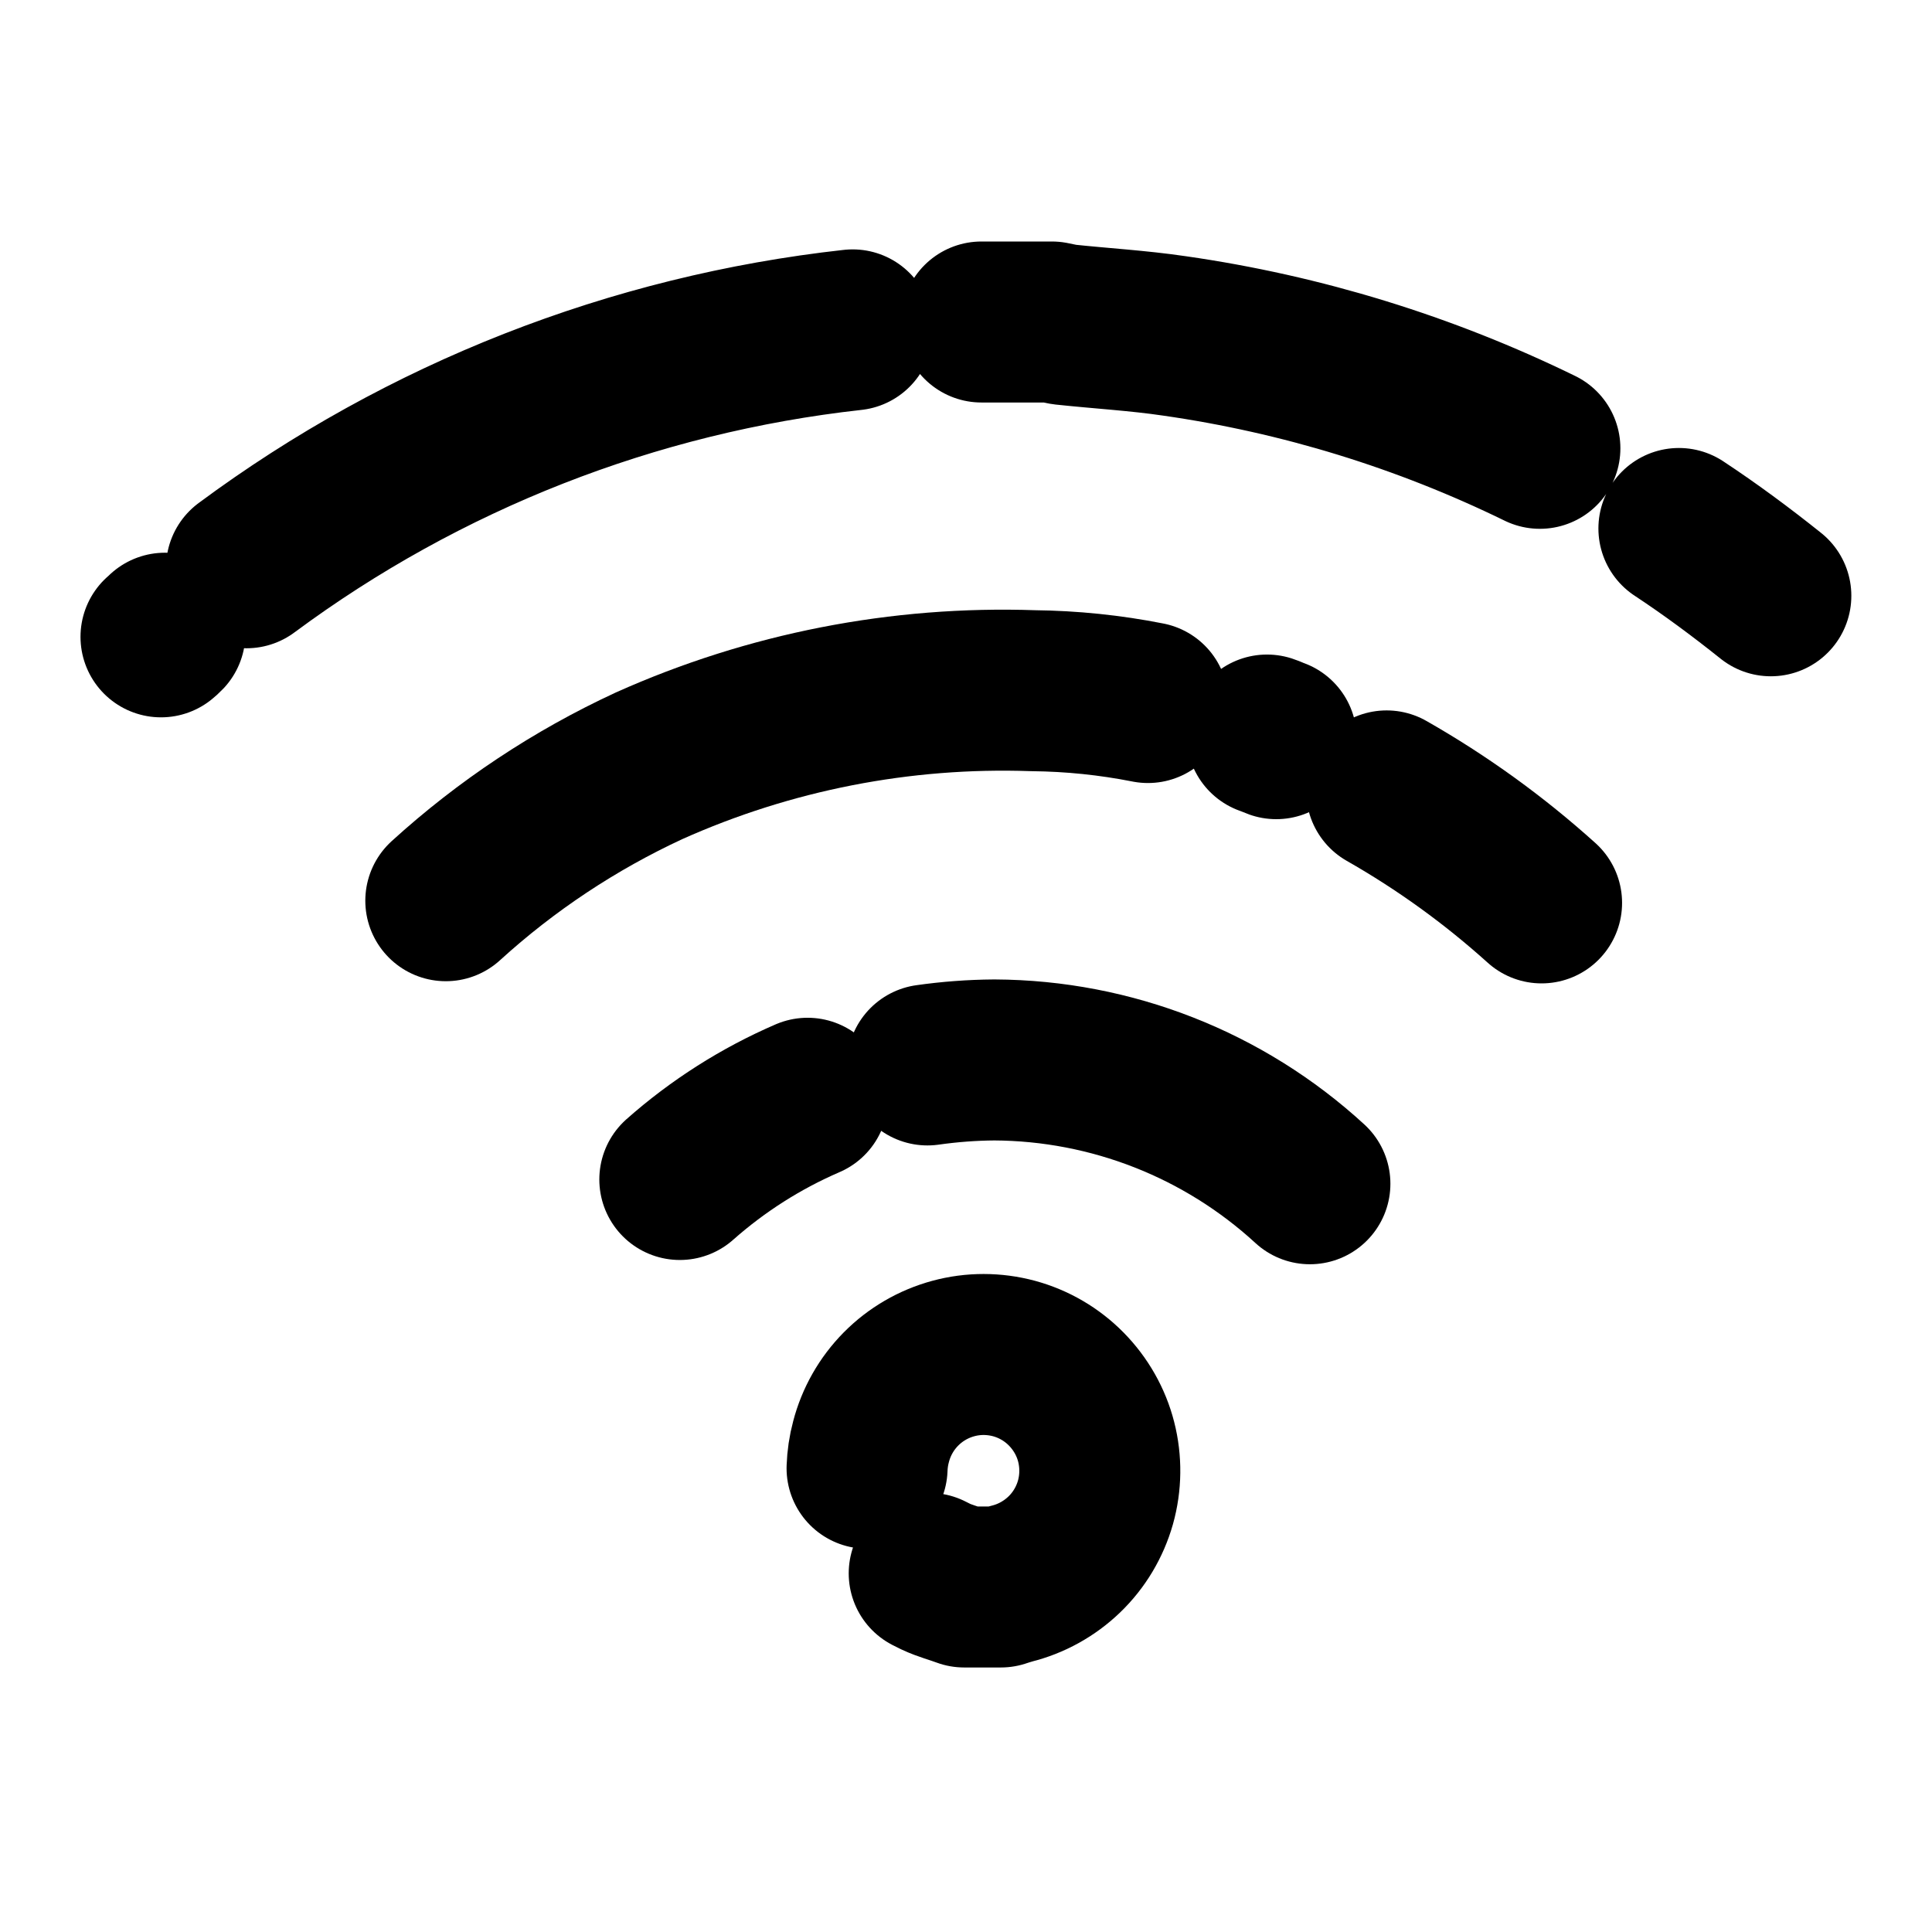 <svg fill="none" height="24" viewBox="0 0 24 24" width="24" xmlns="http://www.w3.org/2000/svg"><g stroke="#000" stroke-linecap="round" stroke-linejoin="round" stroke-width="2"><path d="m2 7.911c.017-.014.034-.029.049-.045m1.013-.813c2.204-1.634 4.803-2.653 7.53-2.955m1.6-.098h.875c.049.009.102.022.151.031.458.049.92.075 1.373.142 1.576.226 3.107.697 4.538 1.396m1.727.996c.391.258.769.538 1.142.836"/><path d="m10.771 18.239c.004-.111.02-.222.049-.329.064-.247.192-.473.372-.655.18-.182.404-.312.651-.379.247-.067.507-.066.753 0.0.247.067.471.198.65.38s.308.408.371.655.06.507-.009.753c-.07.246-.203.469-.387.646-.184.177-.411.303-.659.364-.045.013-.091.027-.129.04h-.455c-.12-.045-.24-.075-.355-.129l-.08-.04"/><path d="m5.538 11.189c.751-.684 1.603-1.249 2.525-1.676 1.498-.671 3.129-.99 4.77-.933.479.005.957.054 1.427.147"/><path d="m15.739 9.131c.04.013.075.031.115.045"/><path d="m17.225 9.825c.69.393 1.335.859 1.925 1.391"/><path d="m8.445 14.652c.472-.418 1.008-.759 1.587-1.009"/><path d="m11.521 13.229c.275-.039.553-.06.831-.062 1.453.007 2.85.555 3.92 1.538"/></g></svg>